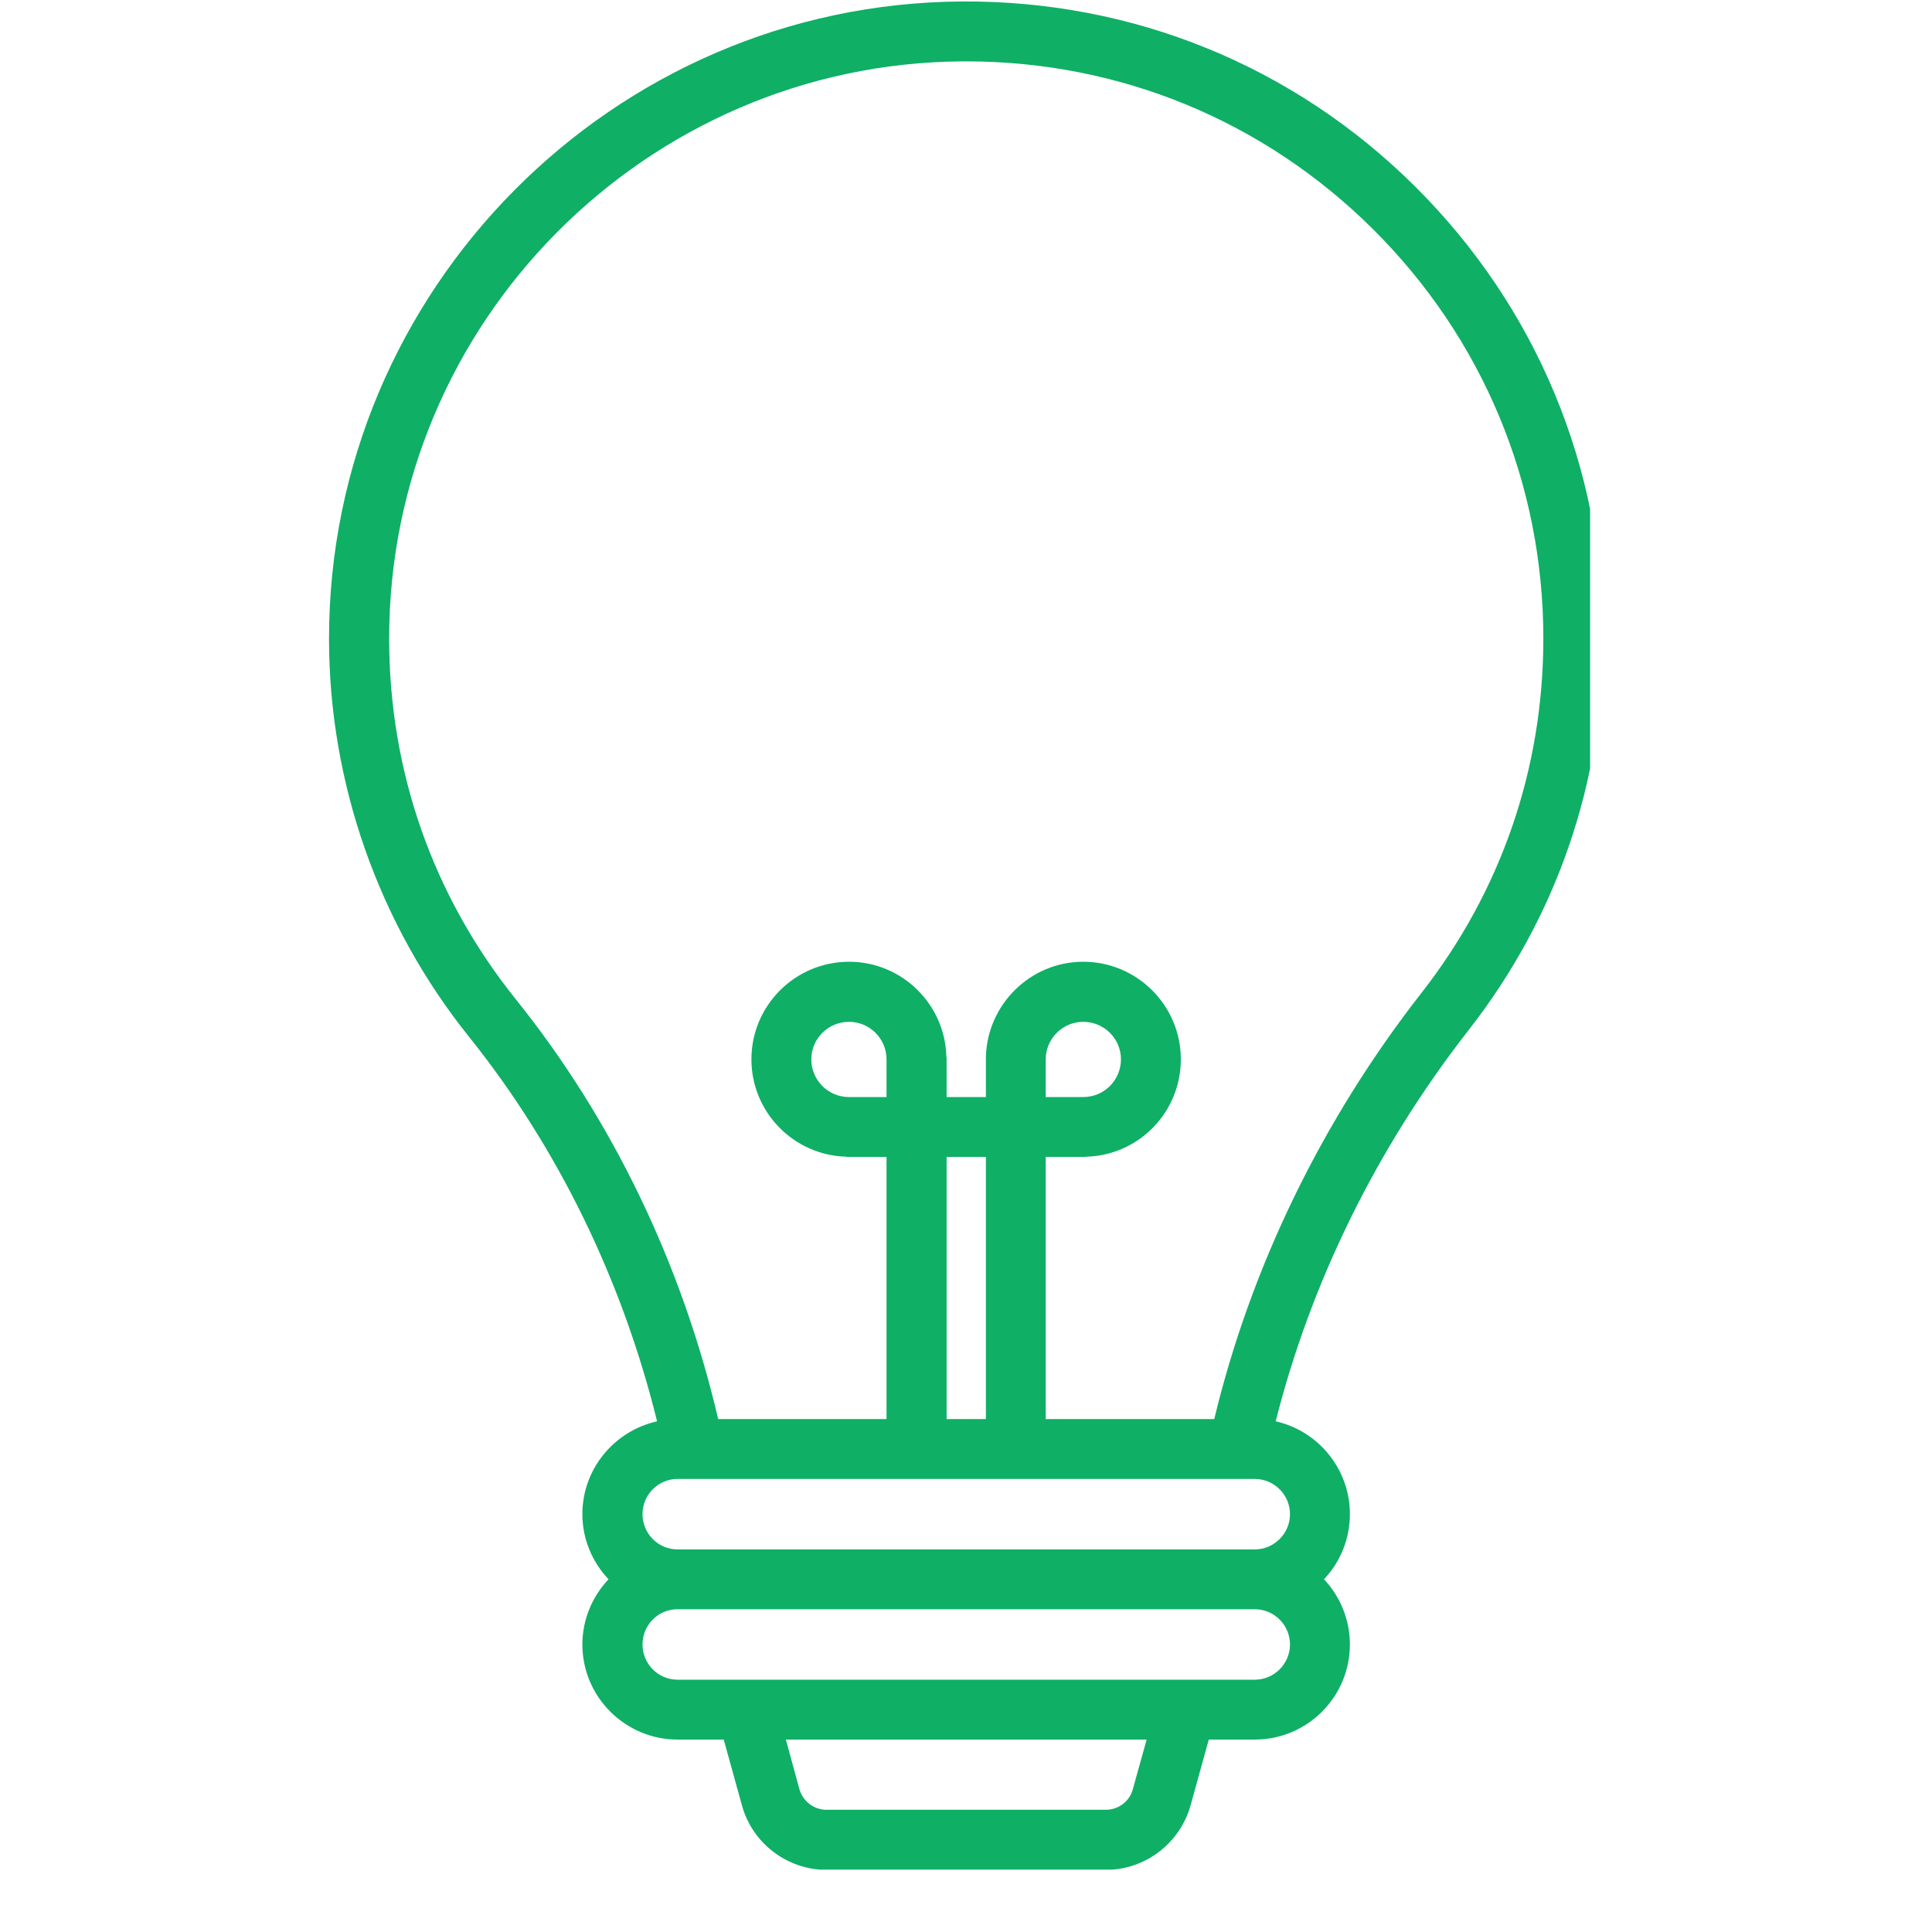 <svg xmlns="http://www.w3.org/2000/svg" xmlns:xlink="http://www.w3.org/1999/xlink" width="40" zoomAndPan="magnify" viewBox="0 0 30 30" height="40" preserveAspectRatio="xMidYMid meet" version="1.0"><defs><clipPath id="62bc3c0686"><path d="M 5.094 0 L 24.691 0 L 24.691 29.031 L 5.094 29.031 Z M 5.094 0 " clip-rule="nonzero"/></clipPath></defs><g clip-path="url(#62bc3c0686)"><path fill="#0faf66" d="M 13.184 17.035 C 12.859 17.035 12.598 16.773 12.598 16.449 C 12.598 16.129 12.859 15.867 13.184 15.867 C 13.504 15.867 13.766 16.129 13.766 16.449 L 13.766 17.035 Z M 16.238 16.449 C 16.238 16.129 16.5 15.867 16.82 15.867 C 17.145 15.867 17.406 16.129 17.406 16.449 C 17.406 16.773 17.145 17.035 16.82 17.035 L 16.238 17.035 Z M 18.855 22.035 L 16.238 22.035 L 16.238 17.965 L 16.82 17.965 C 16.84 17.965 16.855 17.965 16.871 17.961 C 17.684 17.938 18.336 17.27 18.336 16.449 C 18.336 15.613 17.656 14.934 16.82 14.934 C 16.004 14.934 15.336 15.59 15.309 16.402 C 15.309 16.418 15.309 16.434 15.309 16.449 L 15.309 17.035 L 14.699 17.035 L 14.699 16.449 C 14.699 16.434 14.699 16.418 14.695 16.402 C 14.672 15.59 14.004 14.934 13.184 14.934 C 12.348 14.934 11.668 15.613 11.668 16.449 C 11.668 17.27 12.324 17.938 13.137 17.961 C 13.152 17.965 13.168 17.965 13.184 17.965 L 13.766 17.965 L 13.766 22.035 L 11.152 22.035 C 10.59 19.629 9.508 17.383 8.012 15.52 C 6.723 13.914 6.043 11.977 6.043 9.918 C 6.039 5.008 10.031 0.988 14.938 0.953 C 14.961 0.953 14.98 0.953 15.004 0.953 C 17.387 0.953 19.625 1.875 21.316 3.555 C 23.023 5.25 23.965 7.508 23.965 9.914 C 23.965 11.934 23.309 13.84 22.066 15.426 C 20.527 17.398 19.422 19.676 18.855 22.035 Z M 20.031 23.512 C 20.031 23.812 19.785 24.059 19.484 24.059 L 10.52 24.059 C 10.219 24.059 9.977 23.812 9.977 23.512 C 9.977 23.211 10.219 22.965 10.52 22.965 L 19.484 22.965 C 19.785 22.965 20.031 23.211 20.031 23.512 Z M 19.484 26.082 L 10.52 26.082 C 10.219 26.082 9.977 25.836 9.977 25.535 C 9.977 25.234 10.219 24.988 10.52 24.988 L 19.484 24.988 C 19.785 24.988 20.031 25.234 20.031 25.535 C 20.031 25.836 19.785 26.082 19.484 26.082 Z M 17.59 27.785 C 17.539 27.973 17.367 28.102 17.172 28.102 L 12.832 28.102 C 12.641 28.102 12.469 27.973 12.414 27.785 L 12.203 27.012 L 17.805 27.012 Z M 14.699 22.035 L 14.699 17.965 L 15.309 17.965 L 15.309 22.035 Z M 24.895 9.914 C 24.895 7.258 23.855 4.766 21.973 2.895 C 20.09 1.023 17.59 0.004 14.93 0.023 C 9.516 0.059 5.109 4.5 5.109 9.918 C 5.109 12.16 5.883 14.355 7.285 16.102 C 8.656 17.812 9.66 19.867 10.203 22.07 C 9.539 22.219 9.043 22.809 9.043 23.512 C 9.043 23.902 9.199 24.258 9.449 24.523 C 9.199 24.789 9.043 25.145 9.043 25.535 C 9.043 26.348 9.707 27.012 10.52 27.012 L 11.238 27.012 L 11.52 28.031 C 11.68 28.621 12.223 29.035 12.832 29.035 L 17.172 29.035 C 17.785 29.035 18.324 28.621 18.488 28.031 L 18.77 27.012 L 19.484 27.012 C 20.301 27.012 20.961 26.348 20.961 25.535 C 20.961 25.145 20.809 24.789 20.559 24.523 C 20.809 24.258 20.961 23.902 20.961 23.512 C 20.961 22.809 20.469 22.219 19.809 22.07 C 20.355 19.906 21.383 17.816 22.801 16 C 24.172 14.246 24.895 12.145 24.895 9.914 " fill-opacity="1" fill-rule="nonzero"/></g></svg>